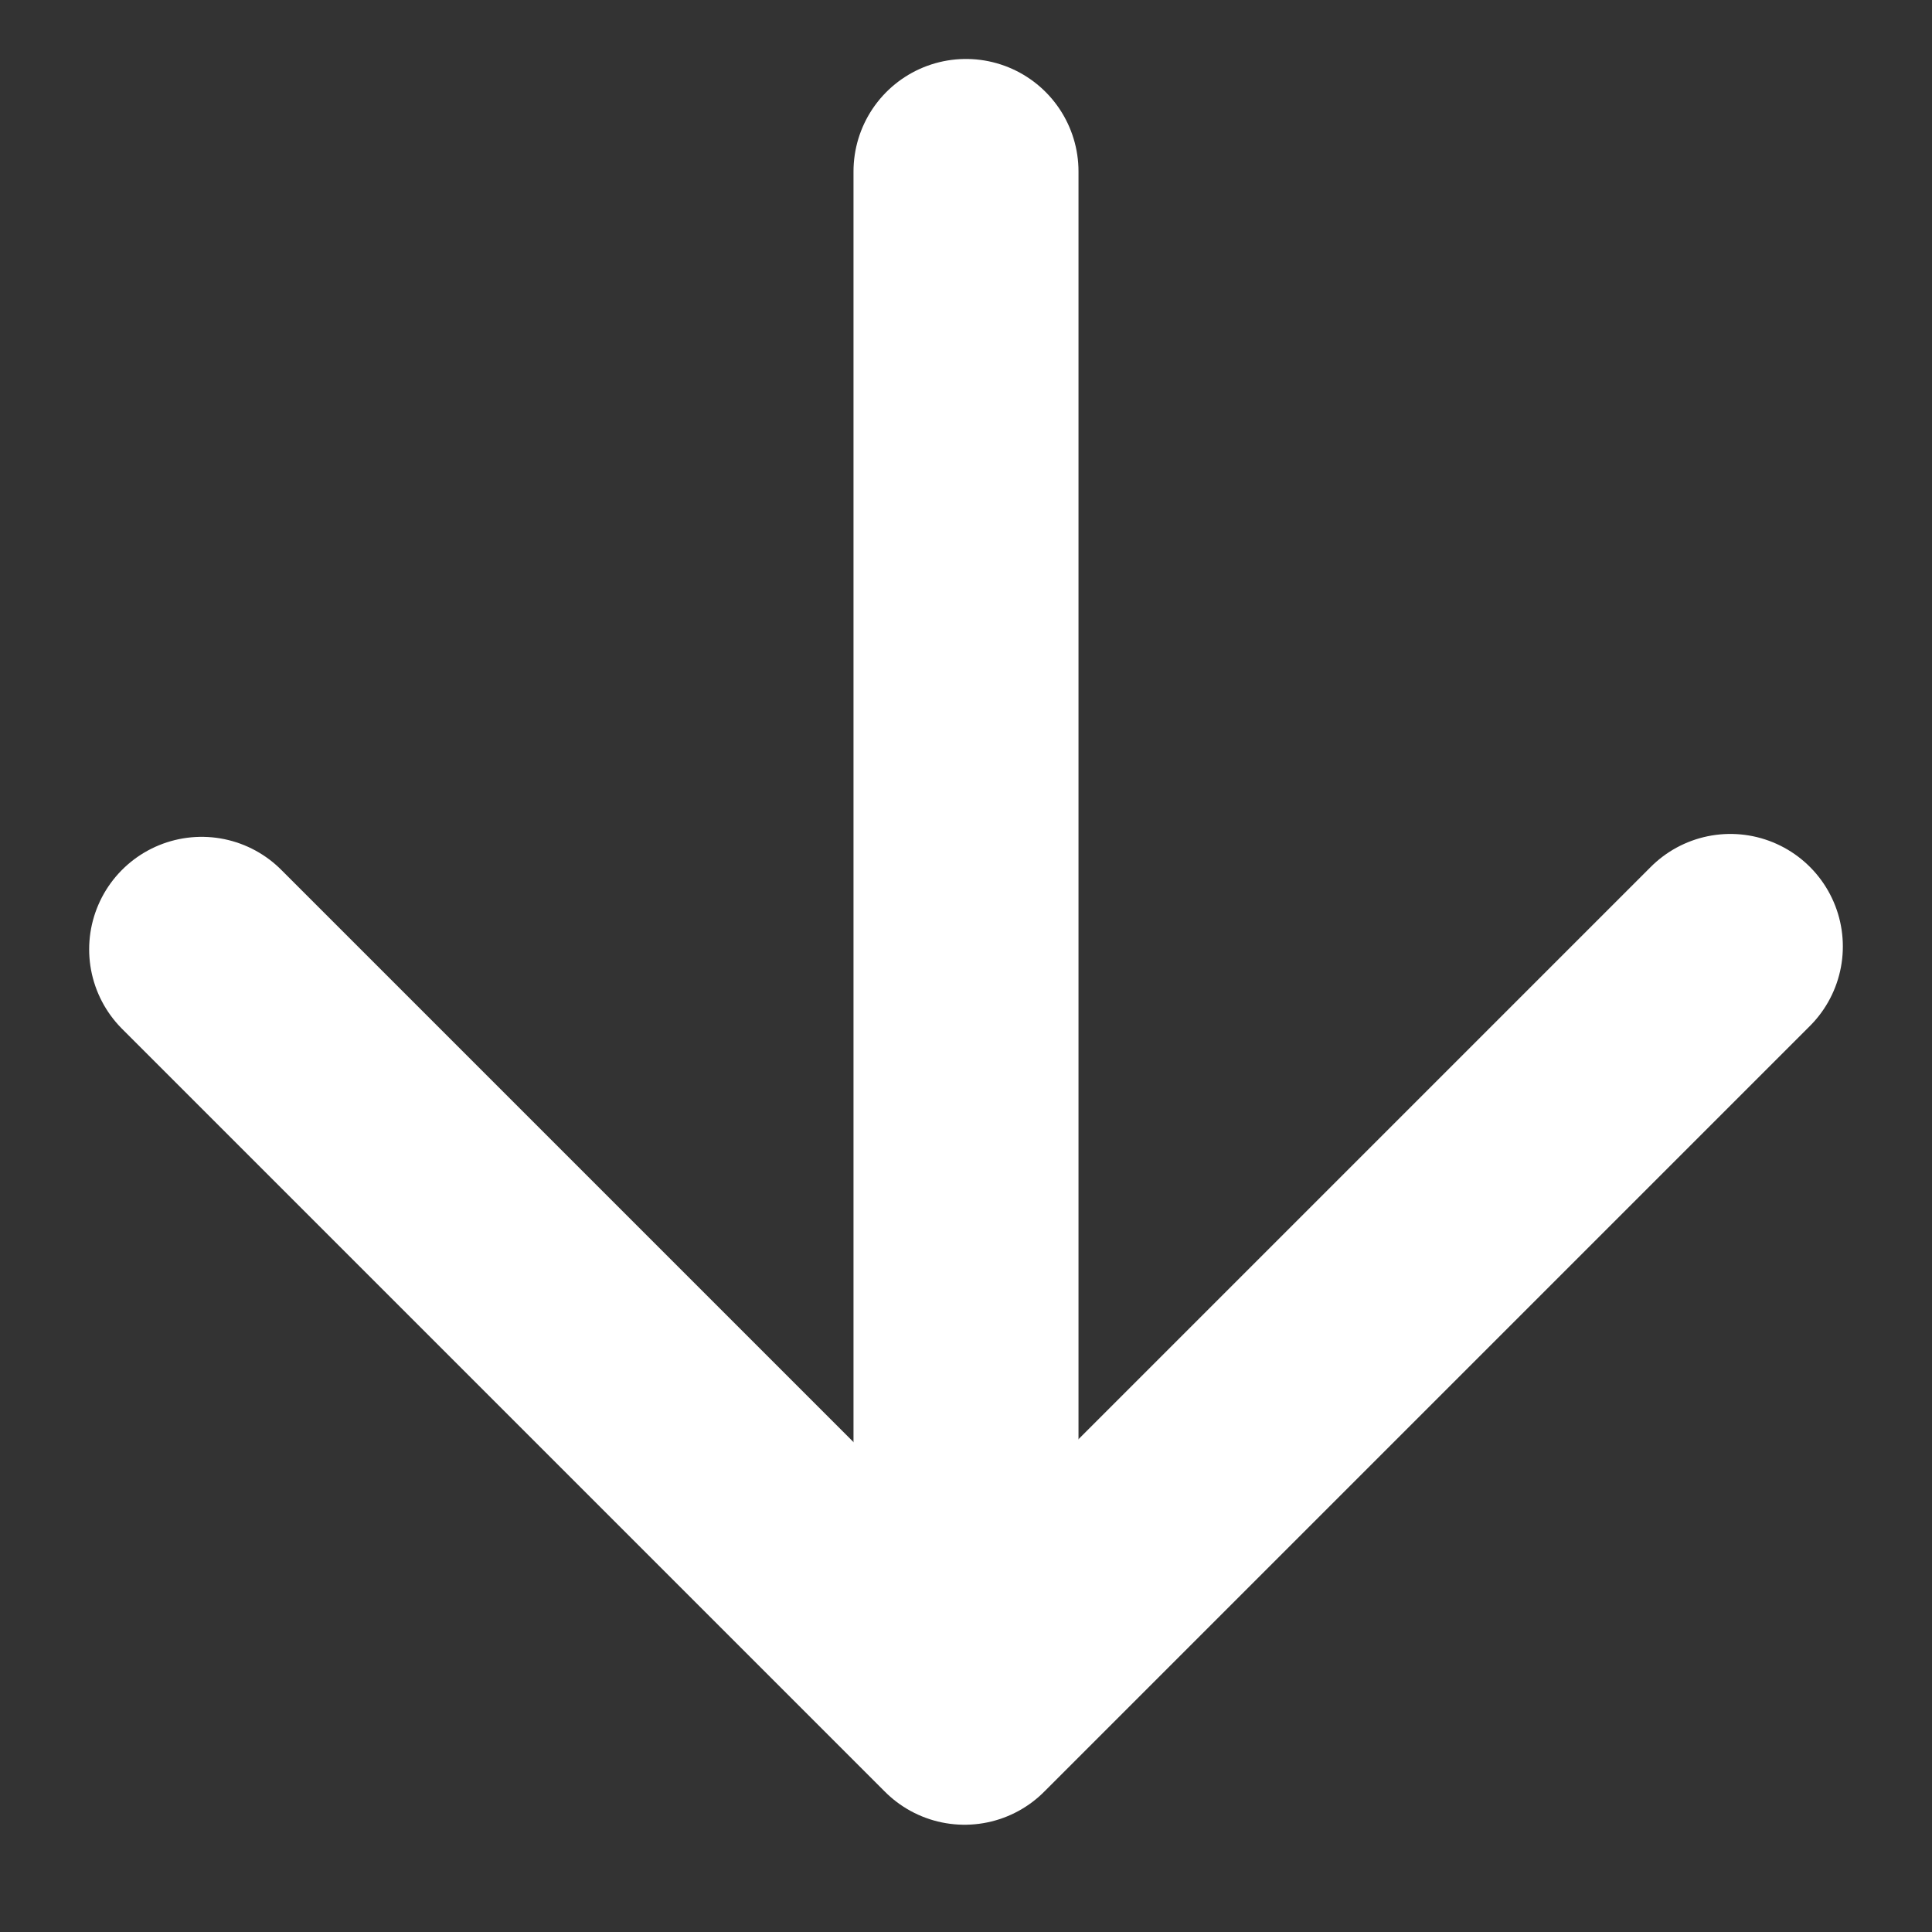 <?xml version="1.0" encoding="utf-8"?>
<!-- Generator: Adobe Illustrator 27.8.0, SVG Export Plug-In . SVG Version: 6.00 Build 0)  -->
<svg version="1.1" id="Laag_1" xmlns="http://www.w3.org/2000/svg" xmlns:xlink="http://www.w3.org/1999/xlink" x="0px" y="0px"
	 viewBox="0 0 800 800" style="enable-background:new 0 0 800 800;" xml:space="preserve">
<rect x="0" y="0" width="800" height="800" fill="#333333" stroke="none"/>
<style type="text/css">
	.st0{fill:none;stroke:#FFFFFF;stroke-width:93.168;stroke-linecap:round;stroke-linejoin:round;stroke-miterlimit:10;}
</style>
<g id="bloem">
	<polyline class="st0" points="83.5,393.1 399.4,709 716.5,391.9 	"/>
	<line class="st0" x1="400" y1="664.5" x2="400" y2="71"/>
</g>
<g id="bij">
</g>
<g id="vleugel-1">
</g>
<g id="vleugel-2">
</g>
</svg>

